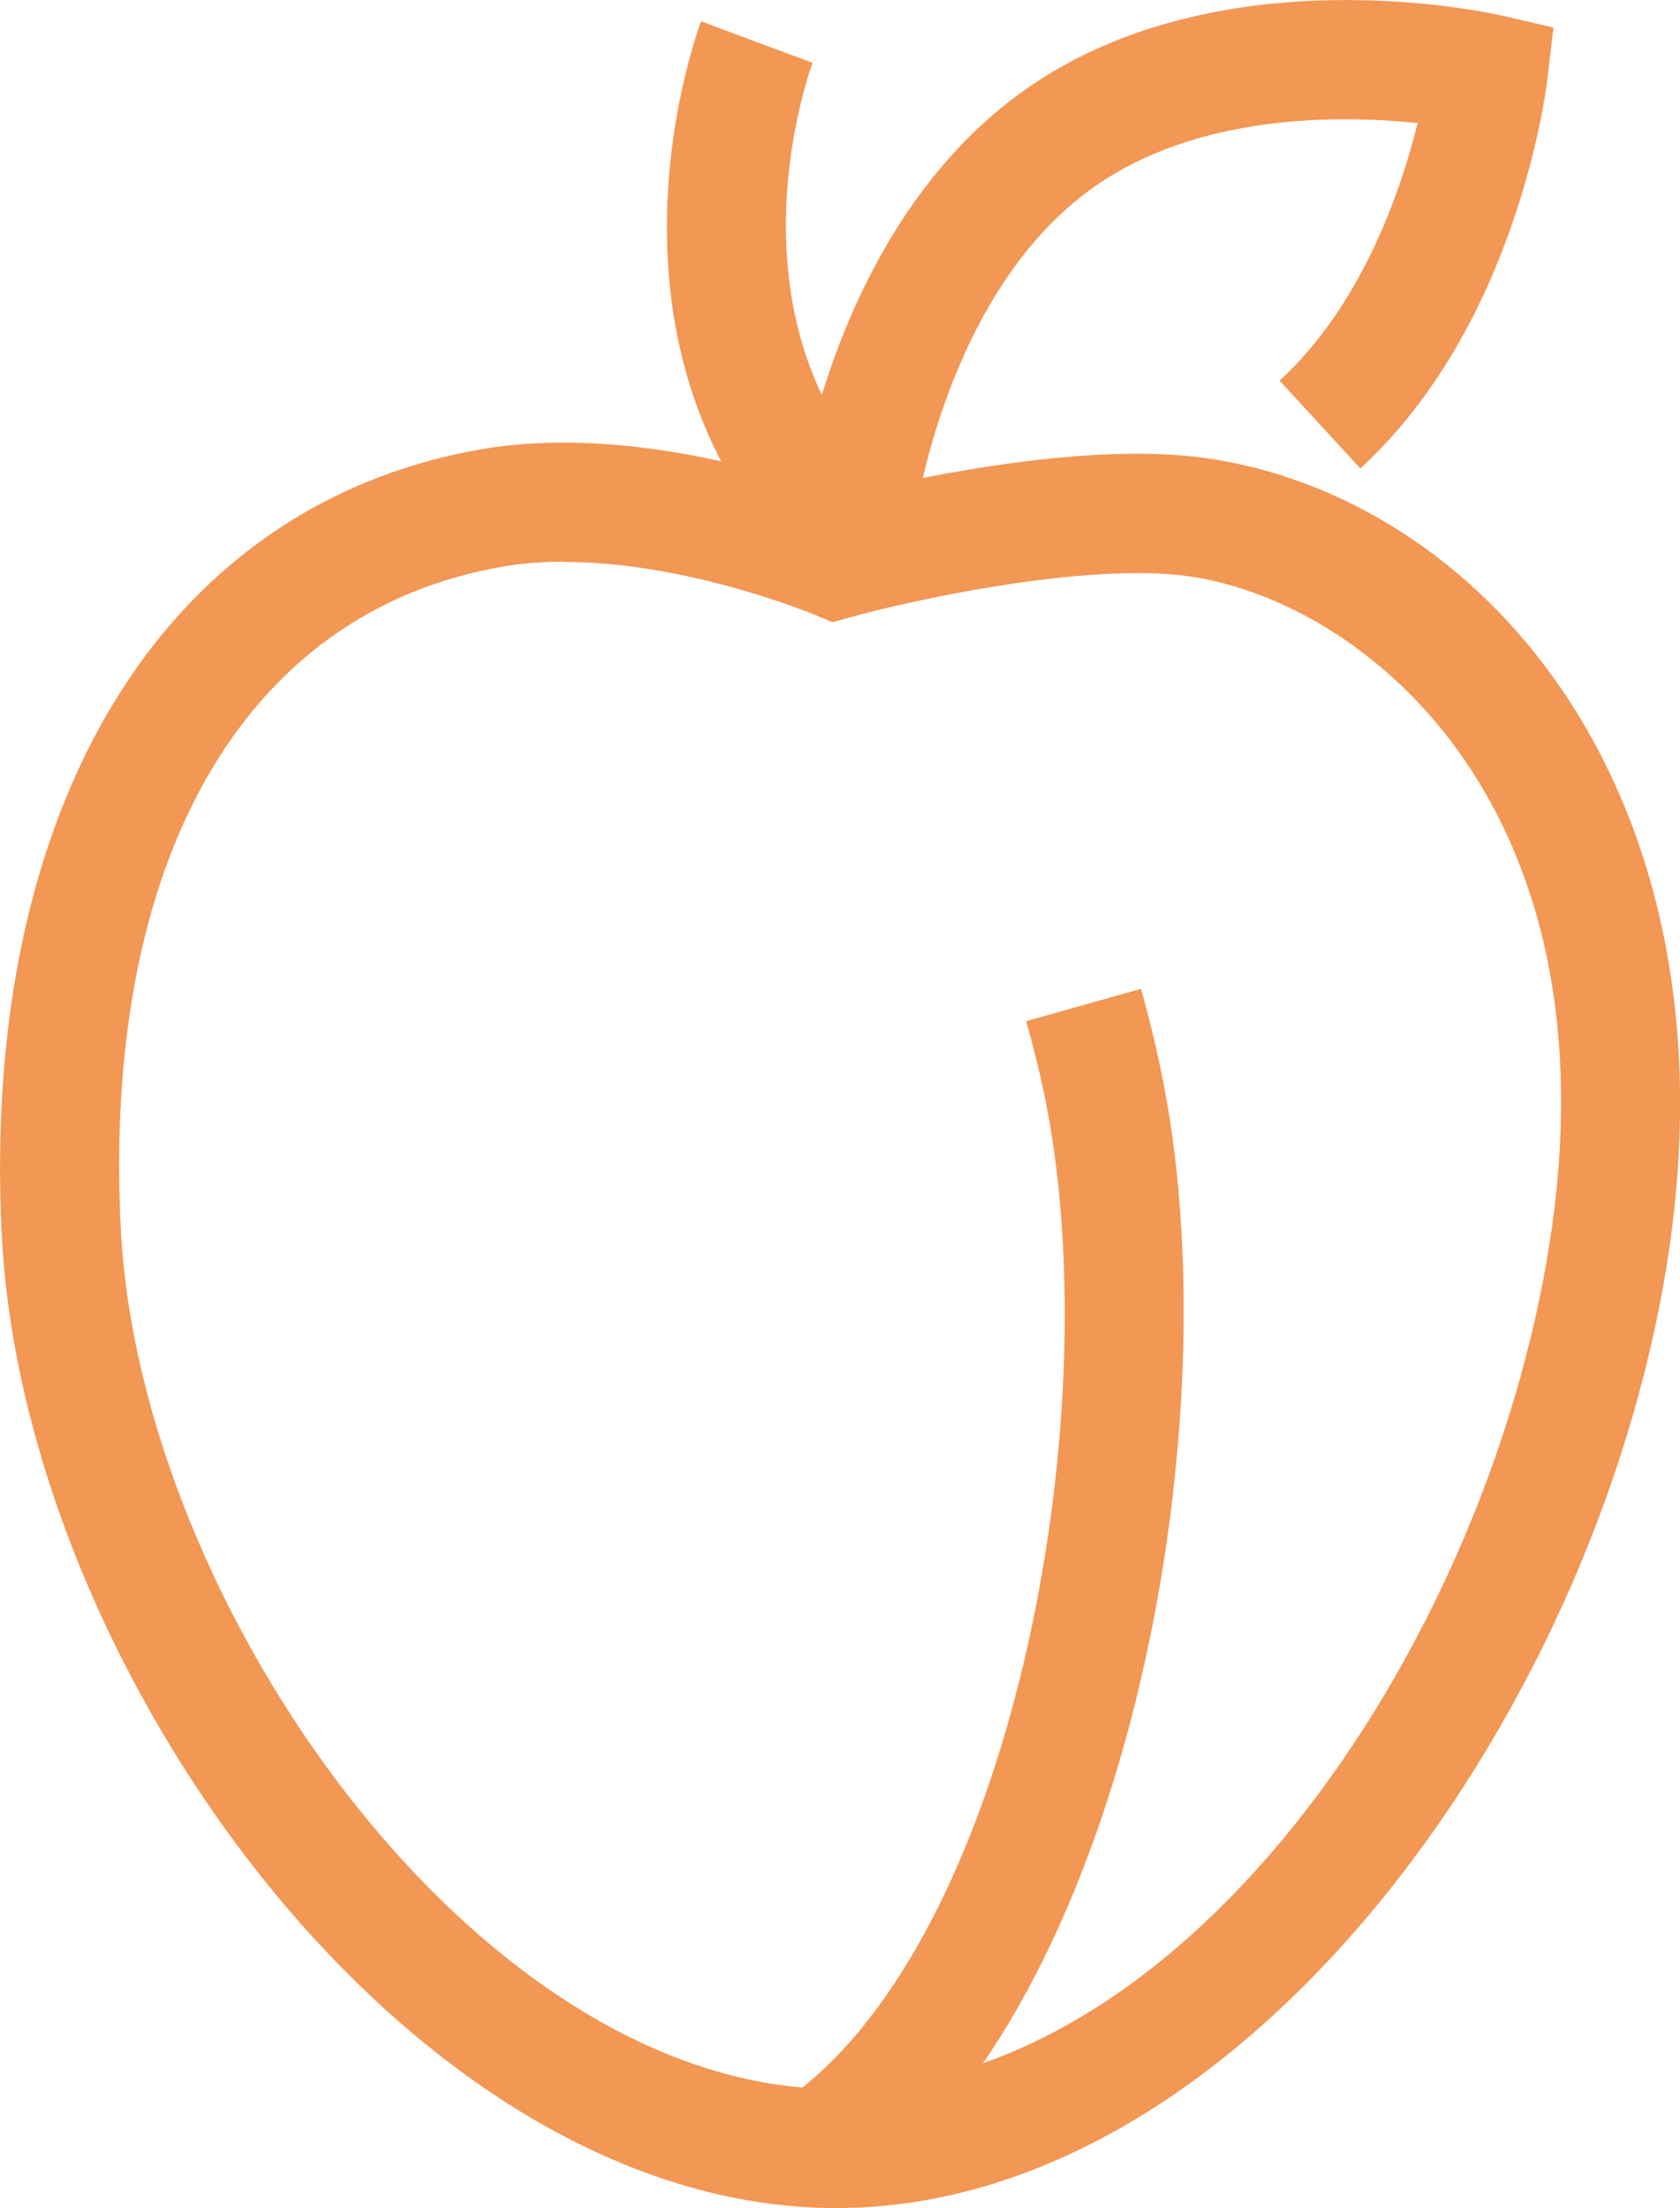 <?xml version="1.0" encoding="UTF-8"?>
<svg id="Layer_2" data-name="Layer 2" xmlns="http://www.w3.org/2000/svg" viewBox="0 0 67.17 88.29">
  <defs>
    <style>
      .cls-1 {
        fill: #f29754;
      }
    </style>
  </defs>
  <g id="katman_1" data-name="katman 1">
    <g>
      <path class="cls-1" d="M36.53,21.04l-4.73-.56c.05-.46,1.43-11.44,9.21-16.91C48.78-1.9,59.58,.52,60.03,.62l2.08,.48-.25,2.12c-.05,.4-1.21,9.76-7.47,15.51l-3.23-3.51c3.3-3.03,4.85-7.59,5.52-10.3-3.11-.32-8.76-.39-12.93,2.55-6.02,4.23-7.21,13.48-7.22,13.57Z"/>
      <path class="cls-1" d="M33.44,88.29C16.52,88.29,.95,66.89,.07,49.37c-.86-17.15,6.47-29.18,19.14-31.4,5.8-1.01,12.18,1.06,14.38,1.88,2.38-.6,9.6-2.23,14.57-1.54,10.9,1.52,21.14,12.99,18.63,31.26-2.51,18.32-16.83,38.72-33.35,38.72ZM22.55,22.46c-.85,0-1.7,.06-2.52,.21-10.26,1.8-15.95,11.69-15.2,26.46,.76,15.16,14.39,34.4,28.61,34.4s26.38-18.27,28.63-34.6c2.34-17.06-7.69-24.93-14.56-25.89-4.1-.57-11.09,.97-13.43,1.62l-.8,.22-.76-.32c-.06-.02-5.03-2.09-9.95-2.09Z"/>
      <path class="cls-1" d="M34.91,87.31l-2.94-3.75c8.67-6.79,12.42-27.38,9.76-39.9-.2-.95-.44-1.89-.7-2.83l4.59-1.29c.29,1.03,.55,2.08,.77,3.13,3.01,14.13-1.35,36.7-11.48,44.64Z"/>
      <path class="cls-1" d="M33.5,24.18C22.79,15.25,27.81,1.44,28.03,.85l4.46,1.67-2.23-.84,2.23,.83c-.17,.46-4.03,11.26,4.06,18l-3.05,3.66Z"/>
    </g>
  </g>
</svg>